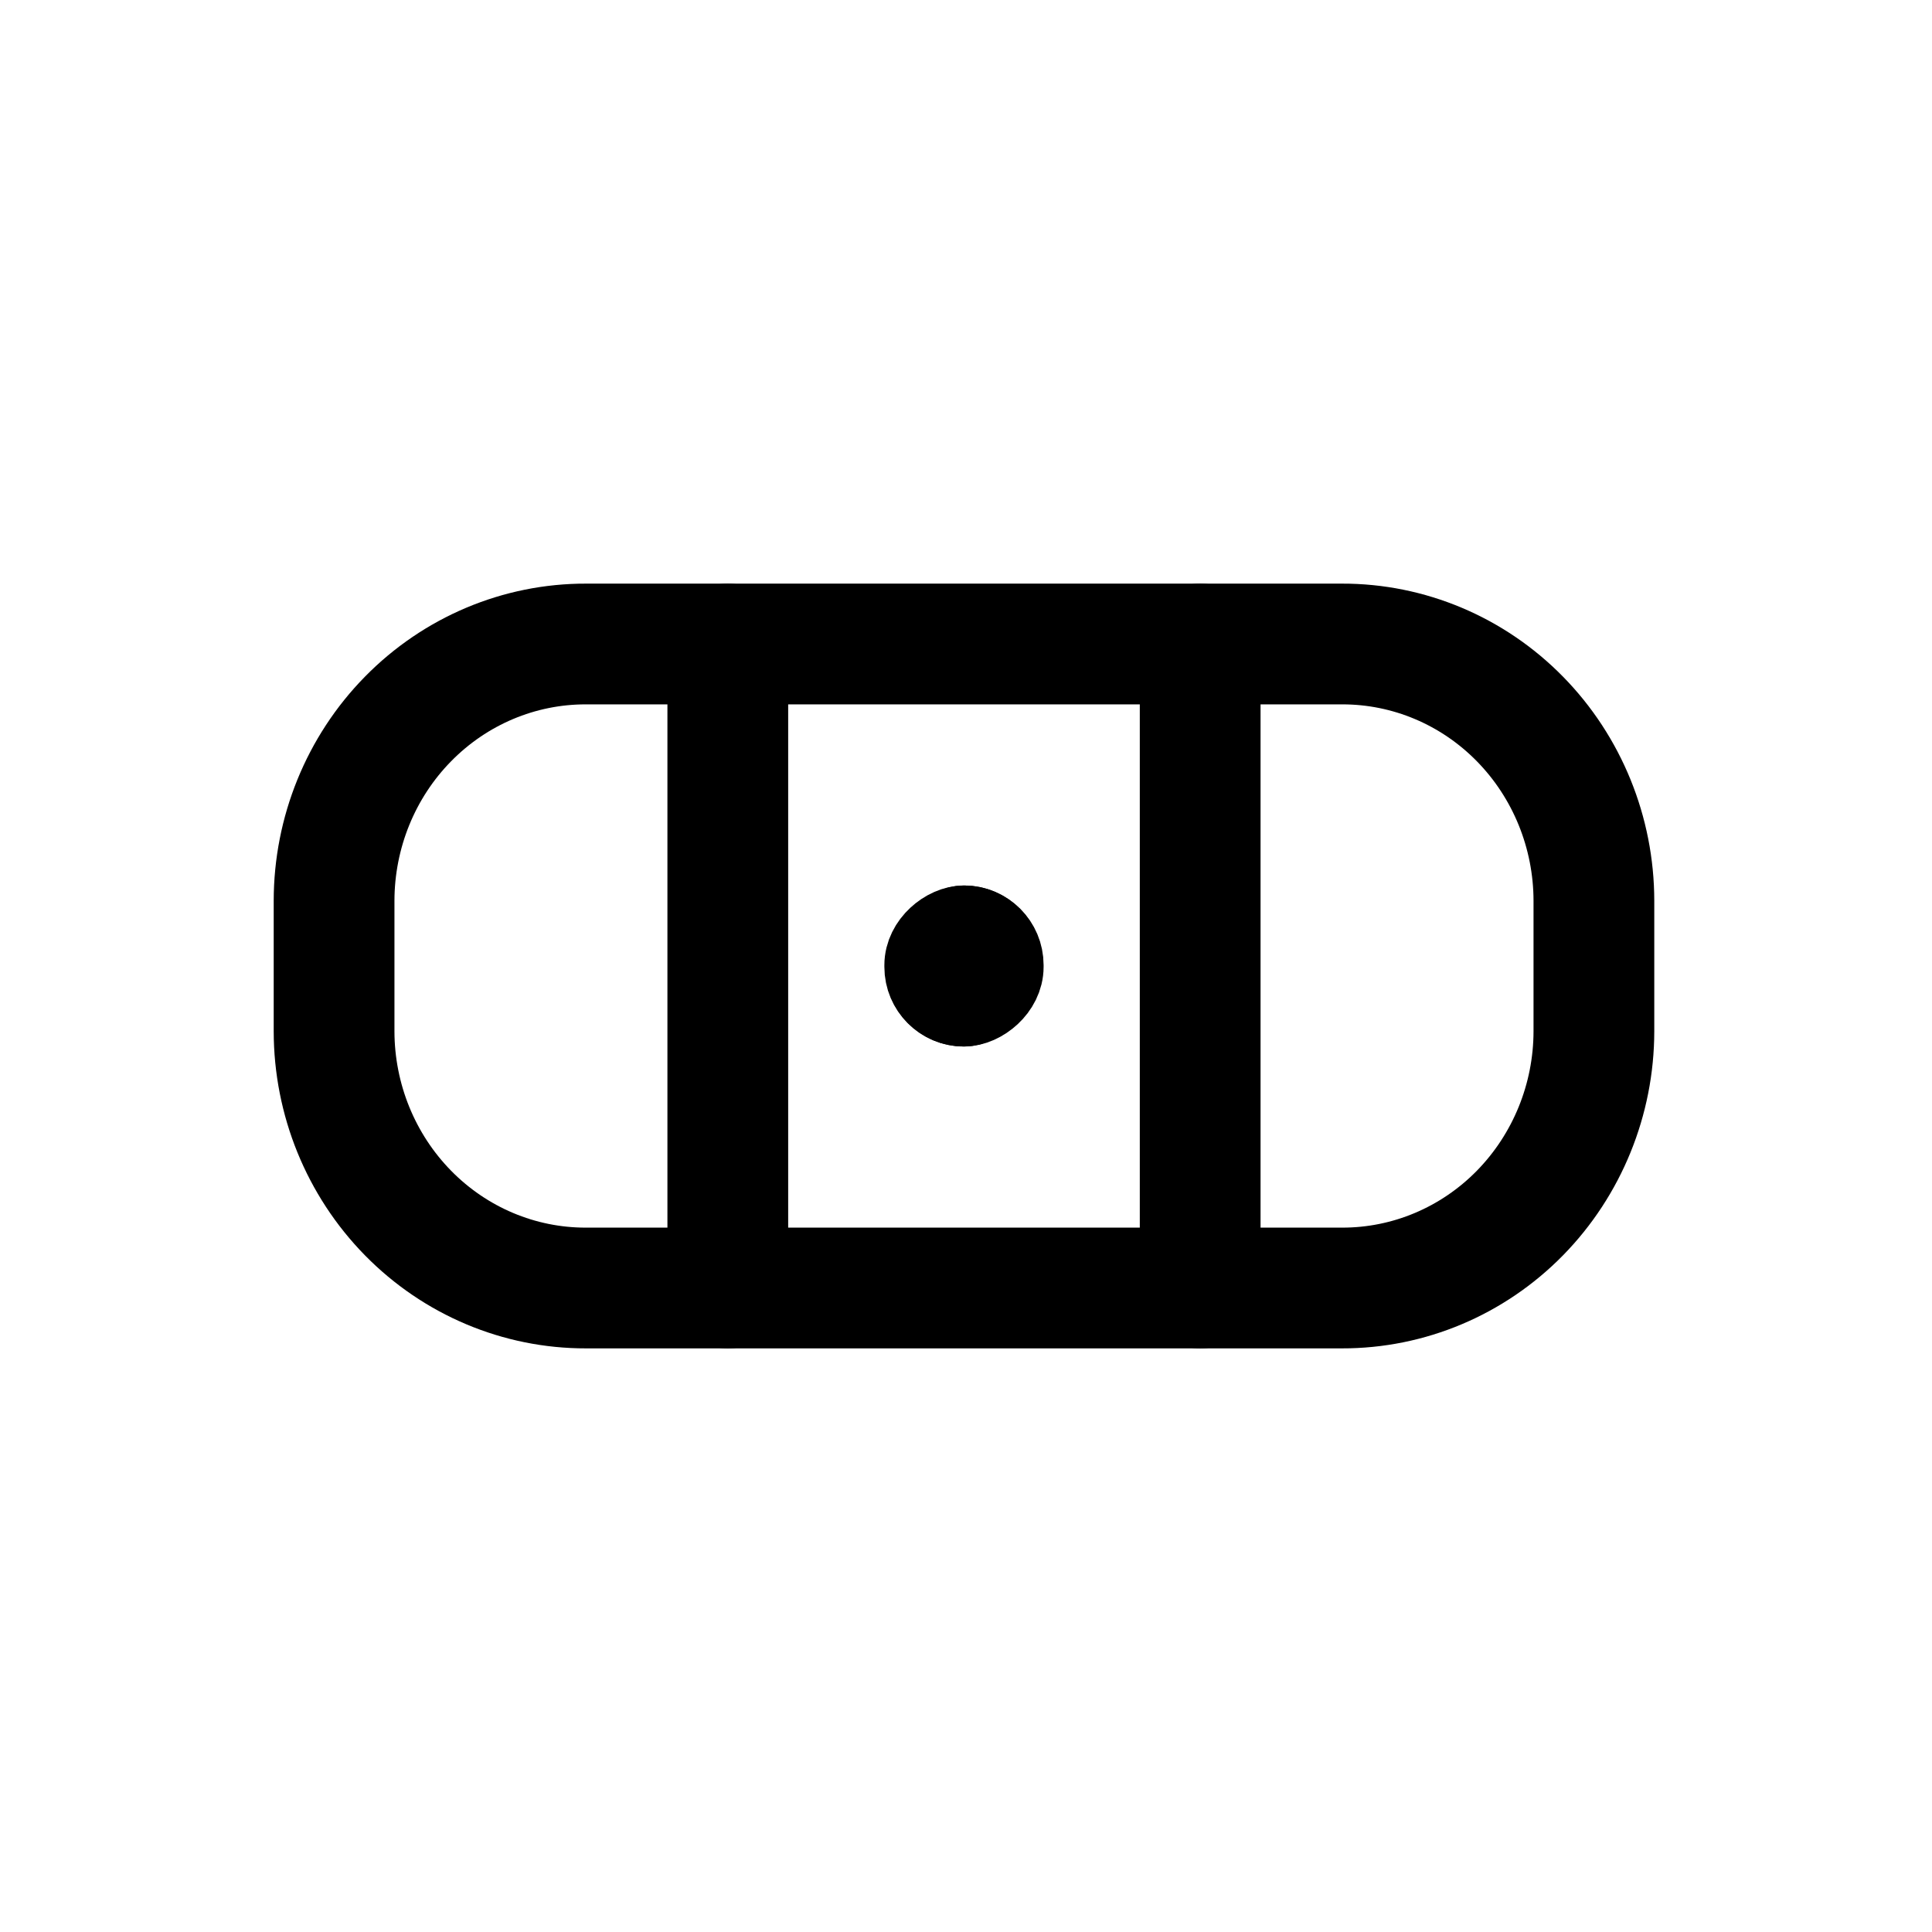 <?xml version="1.0" encoding="utf-8"?>
<svg width="800px" height="800px" viewBox="0 0 24 24" fill="none" xmlns="http://www.w3.org/2000/svg">
<path fill-rule="evenodd" clip-rule="evenodd" d="M4.15 11.189V12.811C4.151 13.658 4.481 14.47 5.069 15.069C5.656 15.667 6.451 16.002 7.28 16H16.67C17.499 16.002 18.294 15.667 18.881 15.069C19.468 14.47 19.799 13.658 19.8 12.811V11.189C19.799 10.342 19.468 9.529 18.881 8.931C18.294 8.333 17.499 7.998 16.67 8H7.28C6.451 7.998 5.656 8.333 5.069 8.931C4.481 9.529 4.151 10.342 4.15 11.189Z" stroke="#000000" stroke-width="1.5" stroke-linecap="round" stroke-linejoin="round"/>
<path d="M15.659 8C15.659 7.586 15.324 7.25 14.909 7.25C14.495 7.25 14.159 7.586 14.159 8H15.659ZM14.159 16C14.159 16.414 14.495 16.75 14.909 16.75C15.324 16.75 15.659 16.414 15.659 16H14.159ZM8.291 16C8.291 16.414 8.626 16.75 9.041 16.75C9.455 16.75 9.791 16.414 9.791 16H8.291ZM9.791 8C9.791 7.586 9.455 7.25 9.041 7.25C8.626 7.25 8.291 7.586 8.291 8H9.791ZM14.159 8V16H15.659V8H14.159ZM9.791 16V8H8.291V16H9.791Z" fill="#000000"/>
<rect x="10.997" y="13" width="2" height="1.956" rx="0.978" transform="rotate(-90 10.997 13)" fill="#000000"/>
<rect x="11.486" y="12.5" width="1" height="0.978" rx="0.489" transform="rotate(-90 11.486 12.5)" stroke="#000000" stroke-linecap="round" stroke-linejoin="round"/>
</svg>